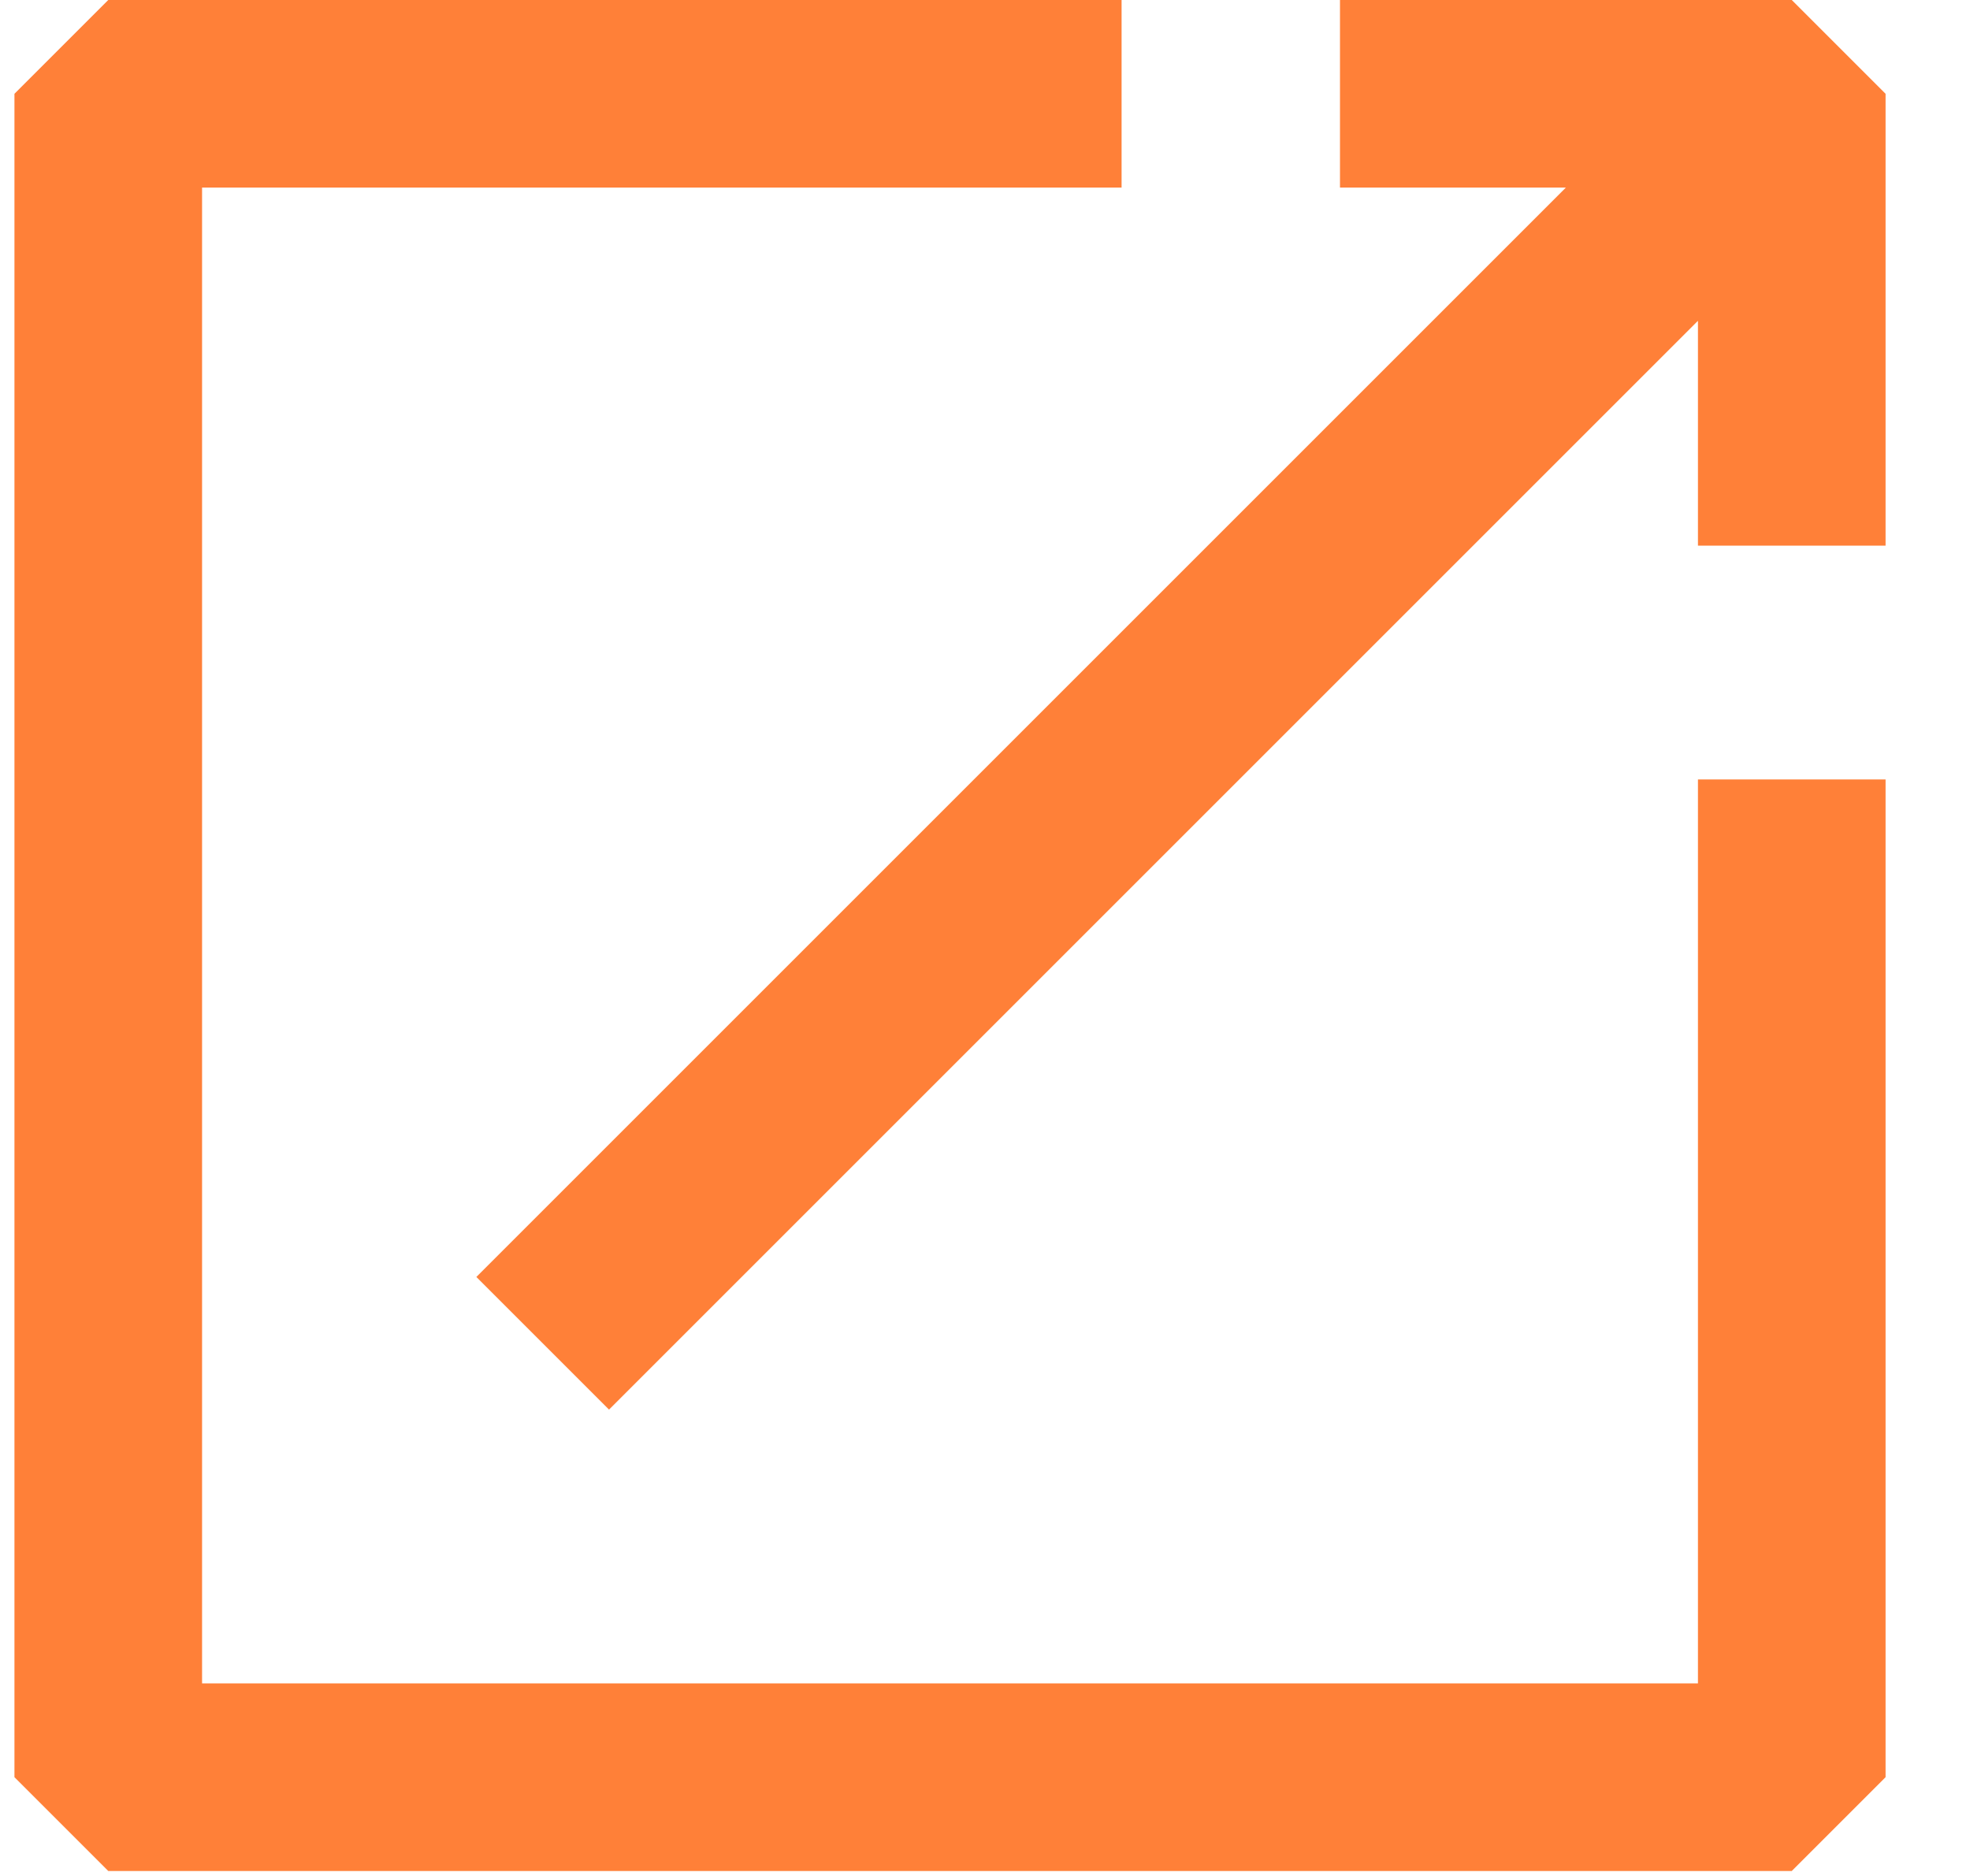 <svg xmlns="http://www.w3.org/2000/svg" width="21" height="20" fill="none"><path stroke="#FF8038" stroke-linejoin="bevel" stroke-width="2" d="M11.956 1H1.154v17.947H19.1V8.31M14.284 1H19.1v4.817M19.106 1 5.785 14.321"/></svg>